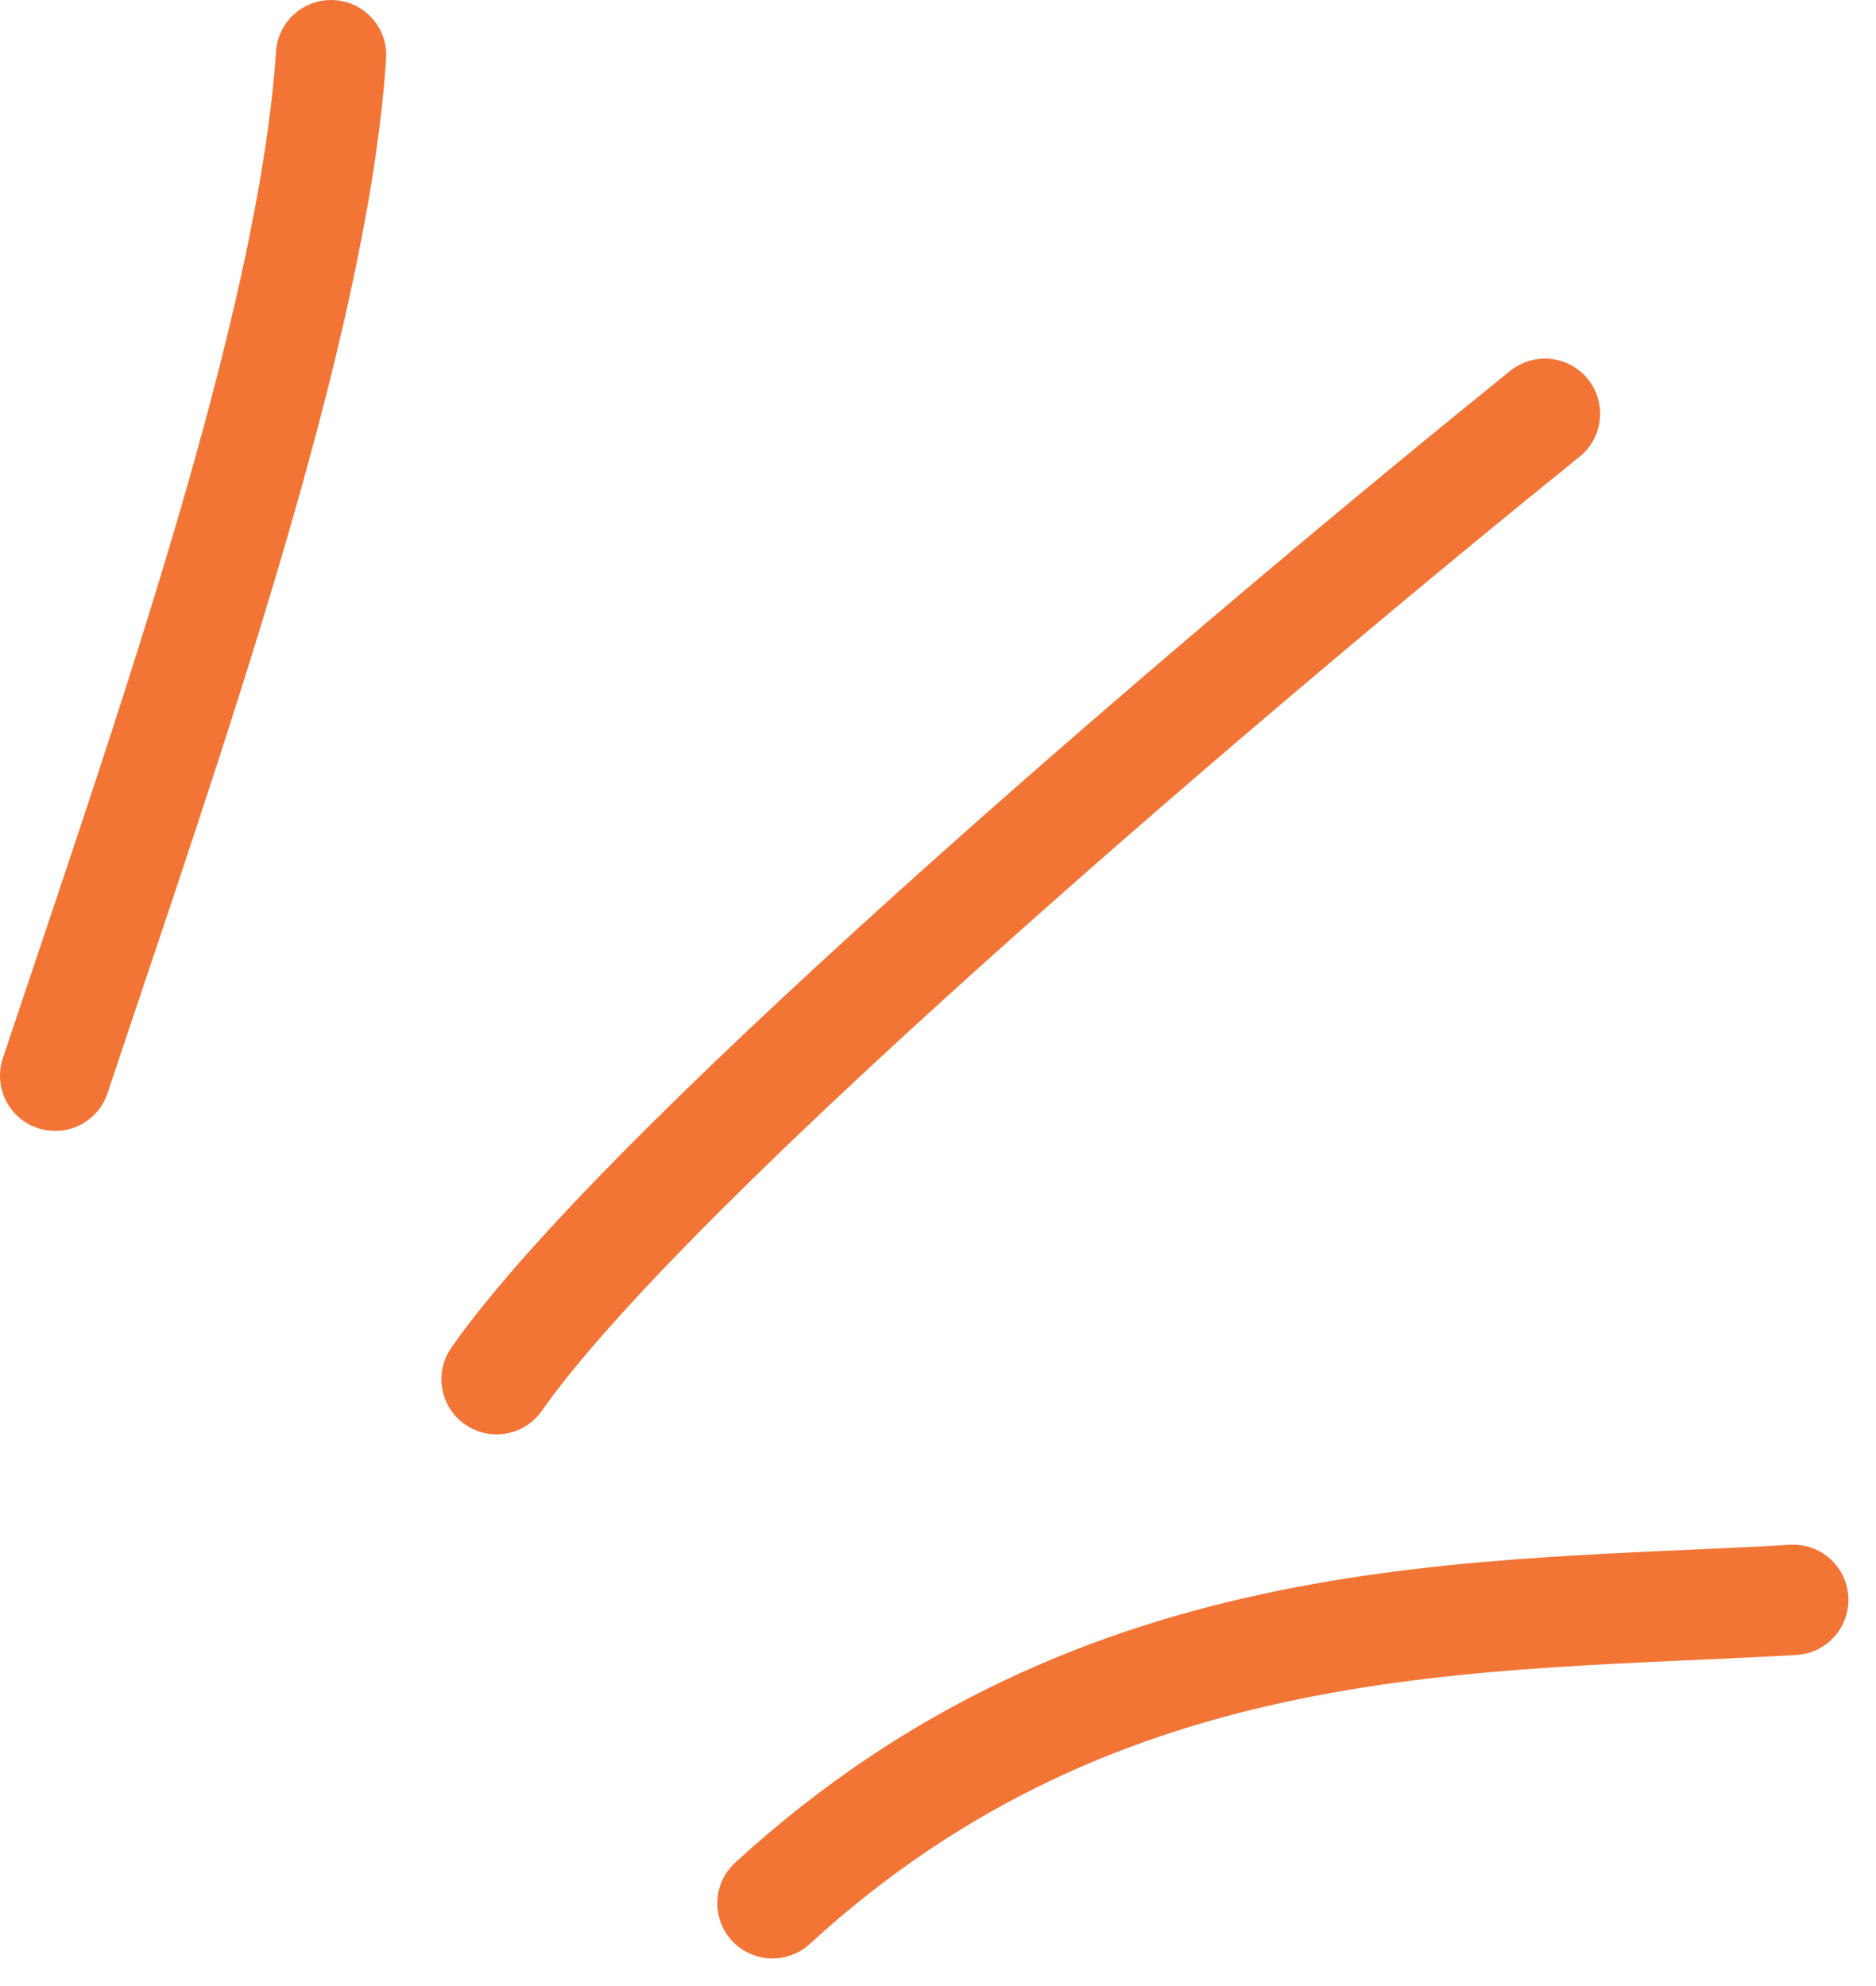 <?xml version="1.0" encoding="UTF-8"?> <svg xmlns="http://www.w3.org/2000/svg" width="34" height="36" viewBox="0 0 34 36" fill="none"><path d="M32.5 29C26.833 29.333 20 29 14 34.5" stroke="#F27536" stroke-width="2" stroke-linecap="round" stroke-linejoin="round"></path><path d="M28 7.5C22.833 11.667 11.8 21 9 25" stroke="#F27536" stroke-width="2" stroke-linecap="round" stroke-linejoin="round"></path><path d="M6 1C5.667 6 3 13.5 1 19.5" stroke="#F27536" stroke-width="2" stroke-linecap="round" stroke-linejoin="round"></path></svg> 